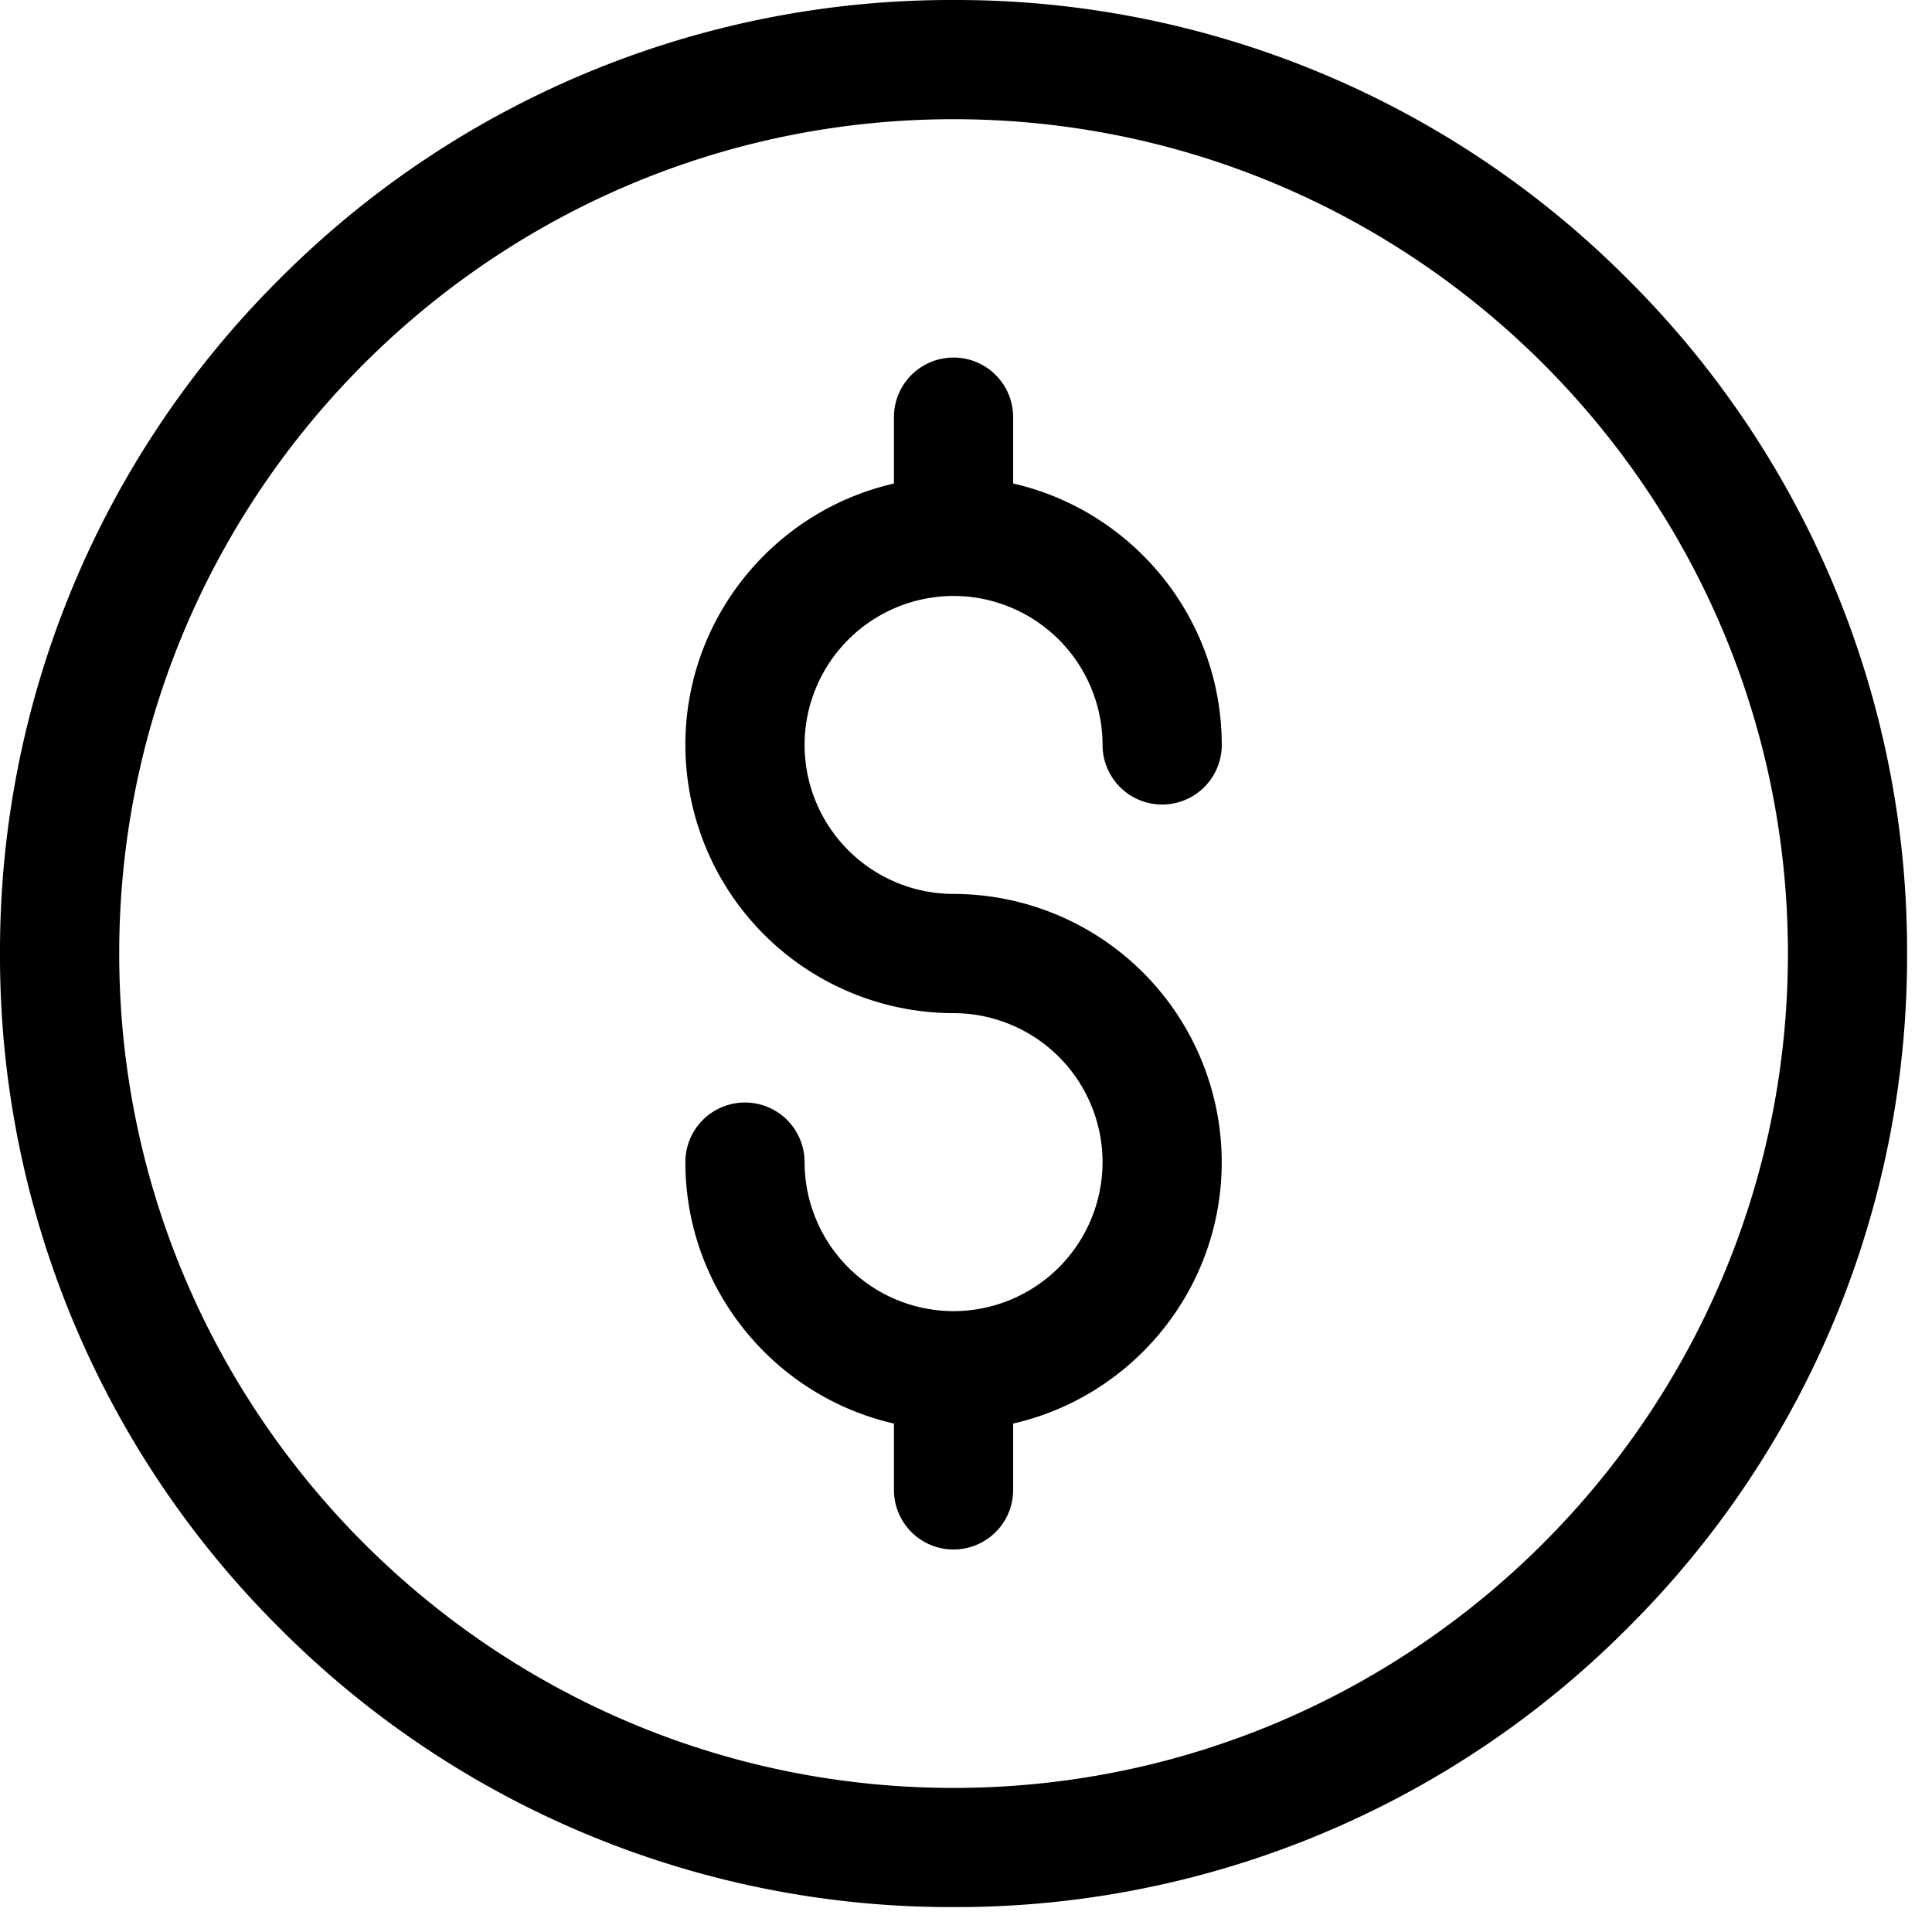 <svg xmlns="http://www.w3.org/2000/svg" width="47" height="47" fill="none"><g fill="#000" clip-path="url(#a)"><path d="M23.197 46.394A23.045 23.045 0 0 1 6.794 39.6 23.045 23.045 0 0 1 0 23.197 23.046 23.046 0 0 1 6.794 6.794 23.045 23.045 0 0 1 23.197 0 23.045 23.045 0 0 1 39.6 6.794a23.045 23.045 0 0 1 6.794 16.403A23.046 23.046 0 0 1 39.6 39.6a23.044 23.044 0 0 1-16.403 6.794Zm0-43.494C12.005 2.9 2.9 12.005 2.9 23.197s9.105 20.298 20.297 20.298 20.298-9.106 20.298-20.298c0-11.192-9.106-20.297-20.298-20.297Z"/><path d="M23.197 21.747a3.629 3.629 0 0 1-3.624-3.625 3.629 3.629 0 0 1 3.624-3.624 3.629 3.629 0 0 1 3.625 3.624 1.45 1.45 0 1 0 2.9 0c0-3.098-2.174-5.698-5.075-6.36v-1.614a1.45 1.45 0 0 0-2.9 0v1.615c-2.901.661-5.074 3.26-5.074 6.36a6.532 6.532 0 0 0 6.524 6.524 3.629 3.629 0 0 1 3.625 3.624 3.629 3.629 0 0 1-3.625 3.625 3.629 3.629 0 0 1-3.624-3.625 1.45 1.45 0 1 0-2.9 0c0 3.1 2.173 5.699 5.074 6.36v1.614a1.45 1.45 0 1 0 2.9 0v-1.614c2.902-.661 5.074-3.26 5.074-6.36a6.532 6.532 0 0 0-6.524-6.524Z"/></g><defs><clipPath id="a"><path fill="#fff" d="M0 0h46.394v46.394H0z"/></clipPath></defs></svg>